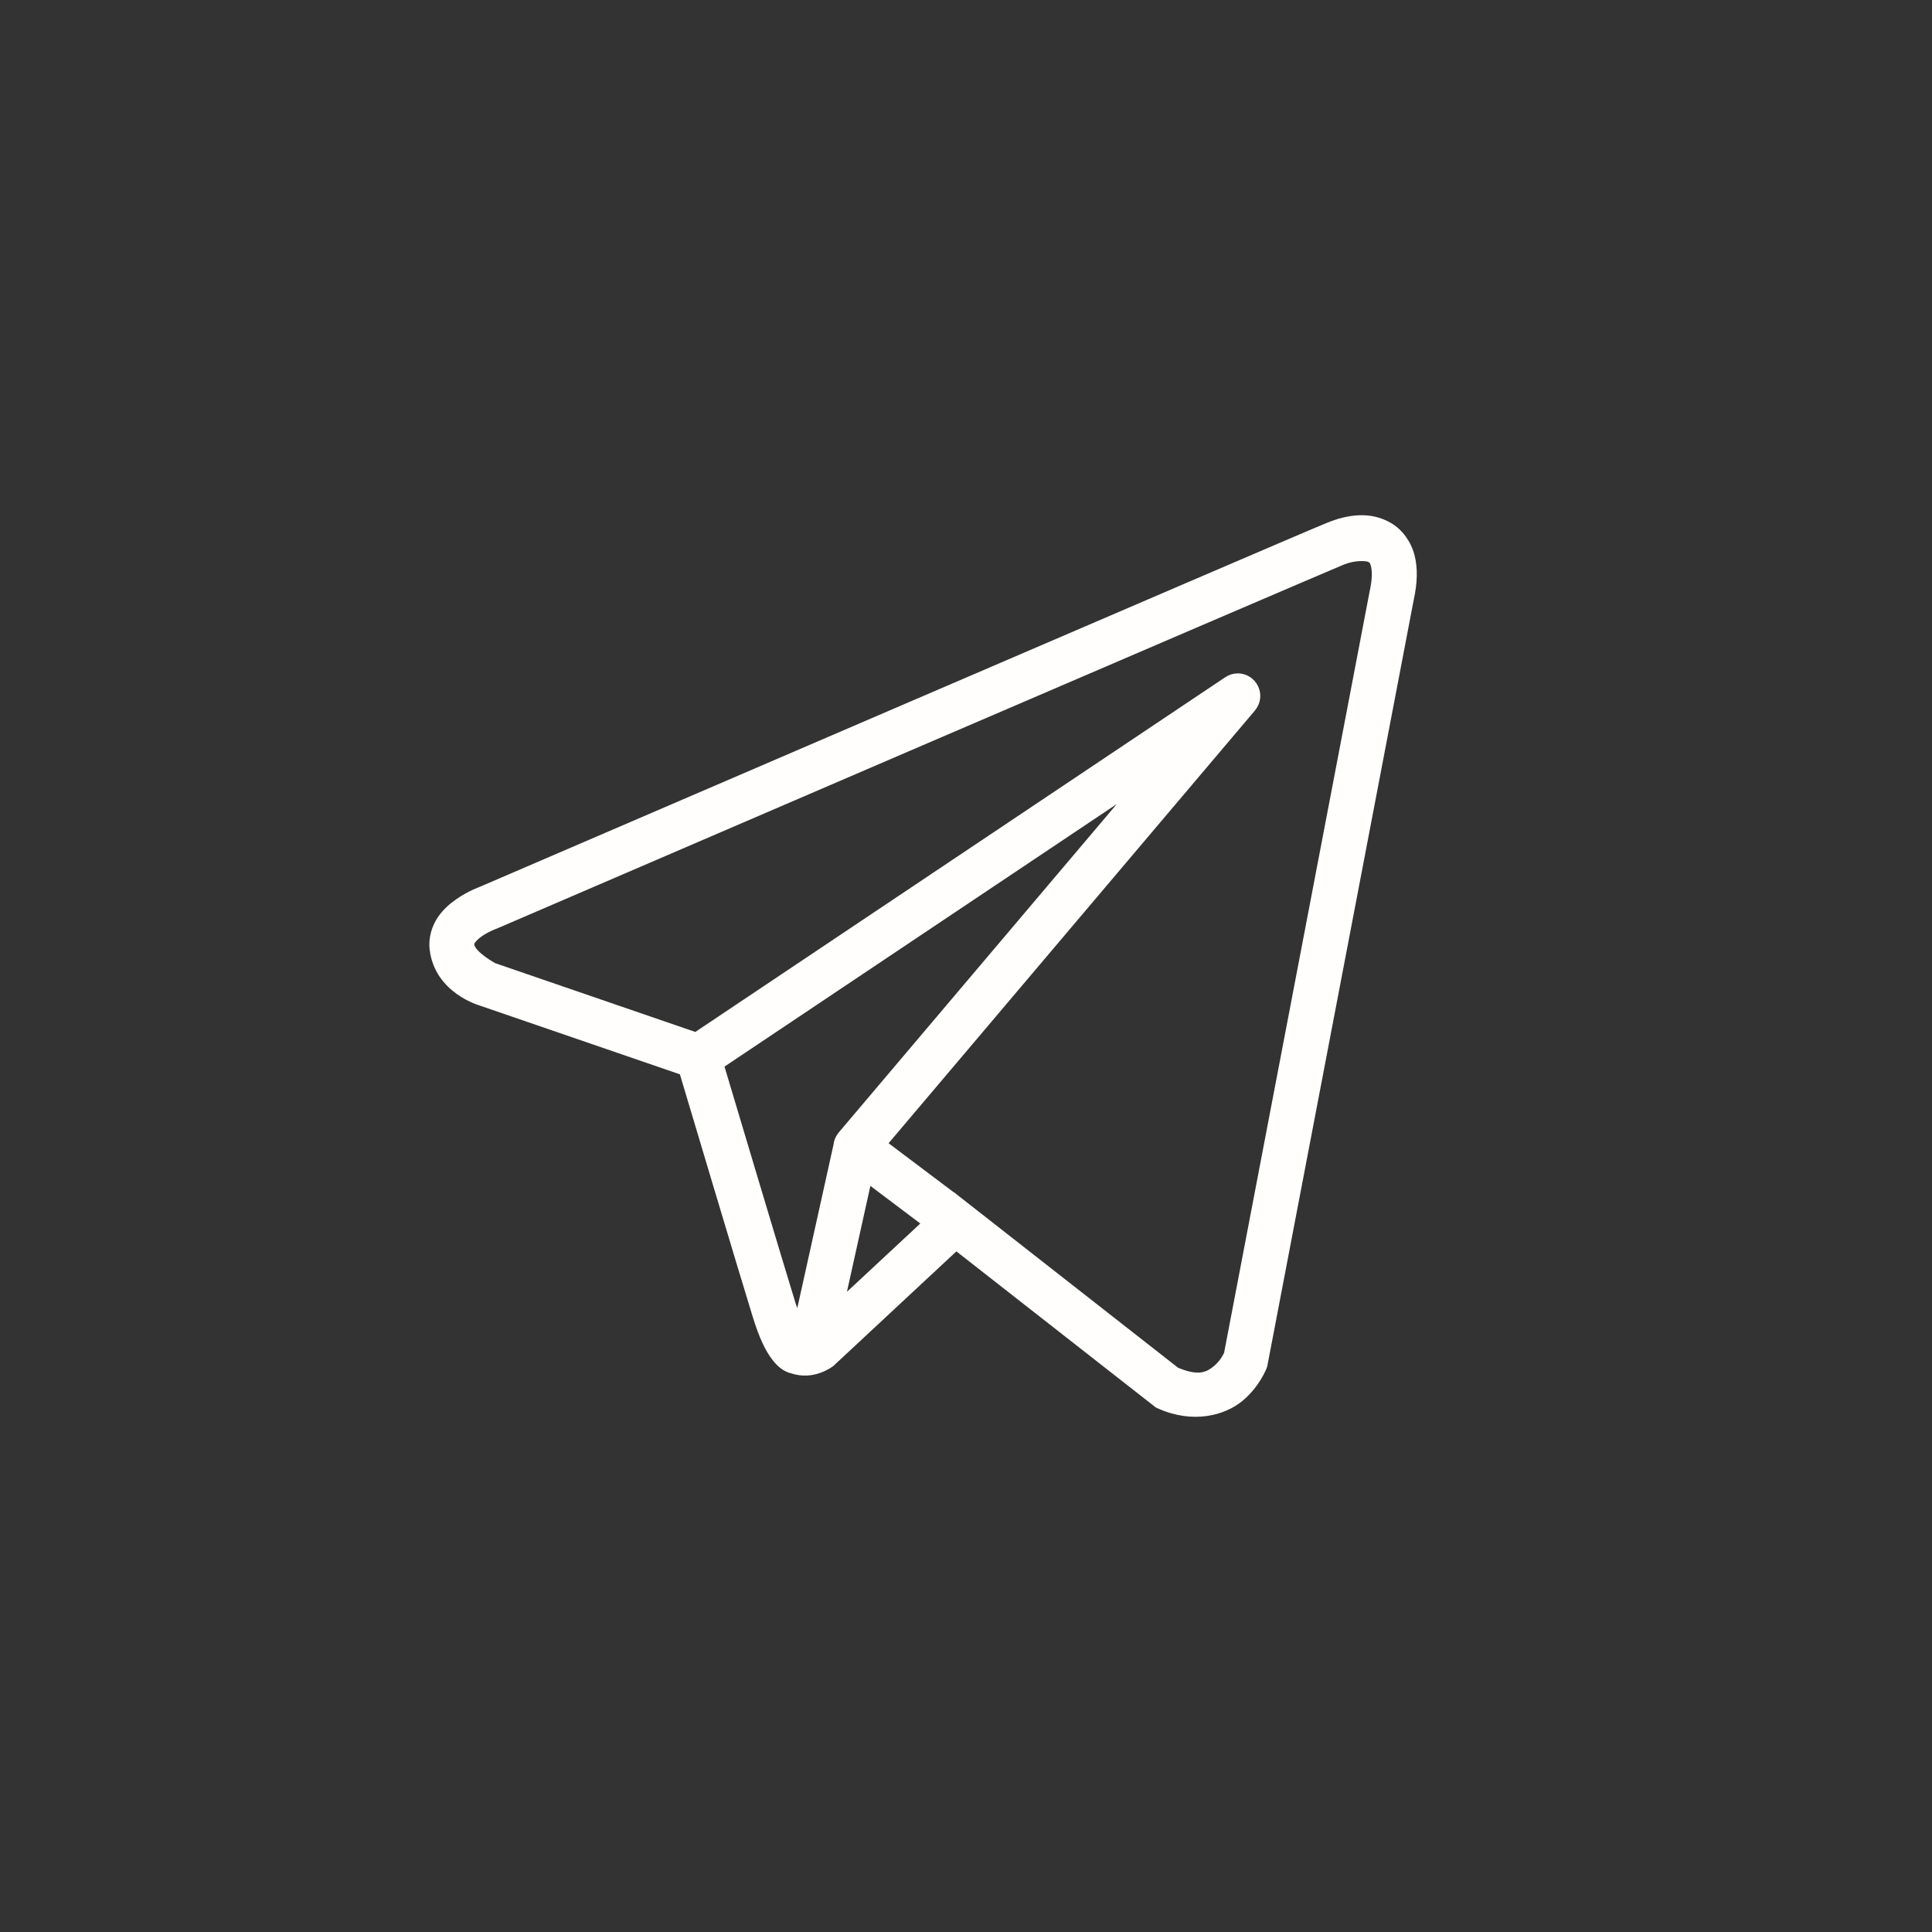 <?xml version="1.0" encoding="UTF-8"?> <svg xmlns="http://www.w3.org/2000/svg" width="45" height="45" viewBox="0 0 45 45" fill="none"><rect x="0" y="0" width="45" height="45" fill="#333333" stroke="none"/> <path d="M31.643 12.002C31.388 12.013 31.14 12.084 30.917 12.174C30.695 12.263 29.421 12.809 27.539 13.617C25.657 14.425 23.211 15.477 20.786 16.52C15.936 18.606 11.17 20.658 11.17 20.658L11.205 20.645C11.205 20.645 10.917 20.742 10.626 20.946C10.48 21.048 10.323 21.179 10.194 21.371C10.066 21.563 9.972 21.835 10.008 22.123C10.132 23.134 11.175 23.421 11.175 23.421L11.179 23.423L15.836 25.023C15.955 25.42 17.248 29.755 17.533 30.673C17.69 31.181 17.837 31.474 17.991 31.673C18.067 31.773 18.148 31.851 18.237 31.907C18.272 31.93 18.309 31.947 18.346 31.962C18.347 31.962 18.348 31.961 18.348 31.962C18.353 31.963 18.357 31.964 18.362 31.966L18.349 31.962C18.358 31.966 18.366 31.972 18.375 31.975C18.391 31.981 18.402 31.98 18.423 31.985C18.956 32.172 19.398 31.825 19.398 31.825L19.416 31.811L22.276 29.147L26.919 32.781L26.977 32.808C27.79 33.17 28.525 32.968 28.932 32.635C29.338 32.303 29.499 31.874 29.499 31.874L29.516 31.829L32.927 13.979C33.014 13.58 33.027 13.235 32.945 12.923C32.862 12.611 32.662 12.339 32.411 12.189C32.16 12.039 31.898 11.99 31.643 12.002ZM31.671 13.069C31.774 13.065 31.851 13.076 31.875 13.091C31.899 13.105 31.91 13.103 31.933 13.191C31.956 13.279 31.969 13.464 31.906 13.755L31.904 13.761L28.512 31.507C28.504 31.525 28.433 31.689 28.272 31.821C28.107 31.956 27.924 32.06 27.438 31.856L22.361 27.881L22.218 27.768L22.215 27.771L20.697 26.628L29.229 16.55C29.294 16.473 29.336 16.379 29.349 16.278C29.363 16.177 29.346 16.075 29.303 15.983C29.259 15.892 29.19 15.815 29.104 15.762C29.018 15.709 28.918 15.682 28.817 15.685C28.718 15.687 28.622 15.718 28.54 15.773L16.195 24.036L11.531 22.433C11.531 22.433 11.068 22.174 11.046 21.994C11.044 21.984 11.039 21.993 11.063 21.957C11.087 21.921 11.147 21.86 11.223 21.807C11.375 21.701 11.548 21.637 11.548 21.637L11.566 21.631L11.583 21.624C11.583 21.624 16.349 19.571 21.199 17.485C23.623 16.442 26.069 15.391 27.951 14.583C29.832 13.776 31.191 13.195 31.306 13.148C31.437 13.096 31.567 13.074 31.671 13.069ZM26.013 18.727L19.543 26.369L19.54 26.372C19.529 26.385 19.52 26.397 19.511 26.41C19.501 26.425 19.491 26.439 19.482 26.455C19.446 26.517 19.423 26.585 19.414 26.657C19.414 26.658 19.414 26.659 19.414 26.661L18.571 30.466C18.557 30.425 18.547 30.41 18.532 30.361V30.36C18.265 29.497 17.044 25.409 16.875 24.843L26.013 18.727ZM20.273 27.622L21.436 28.498L19.727 30.088L20.273 27.622Z" fill="#FFFEFC"></path> </svg> 